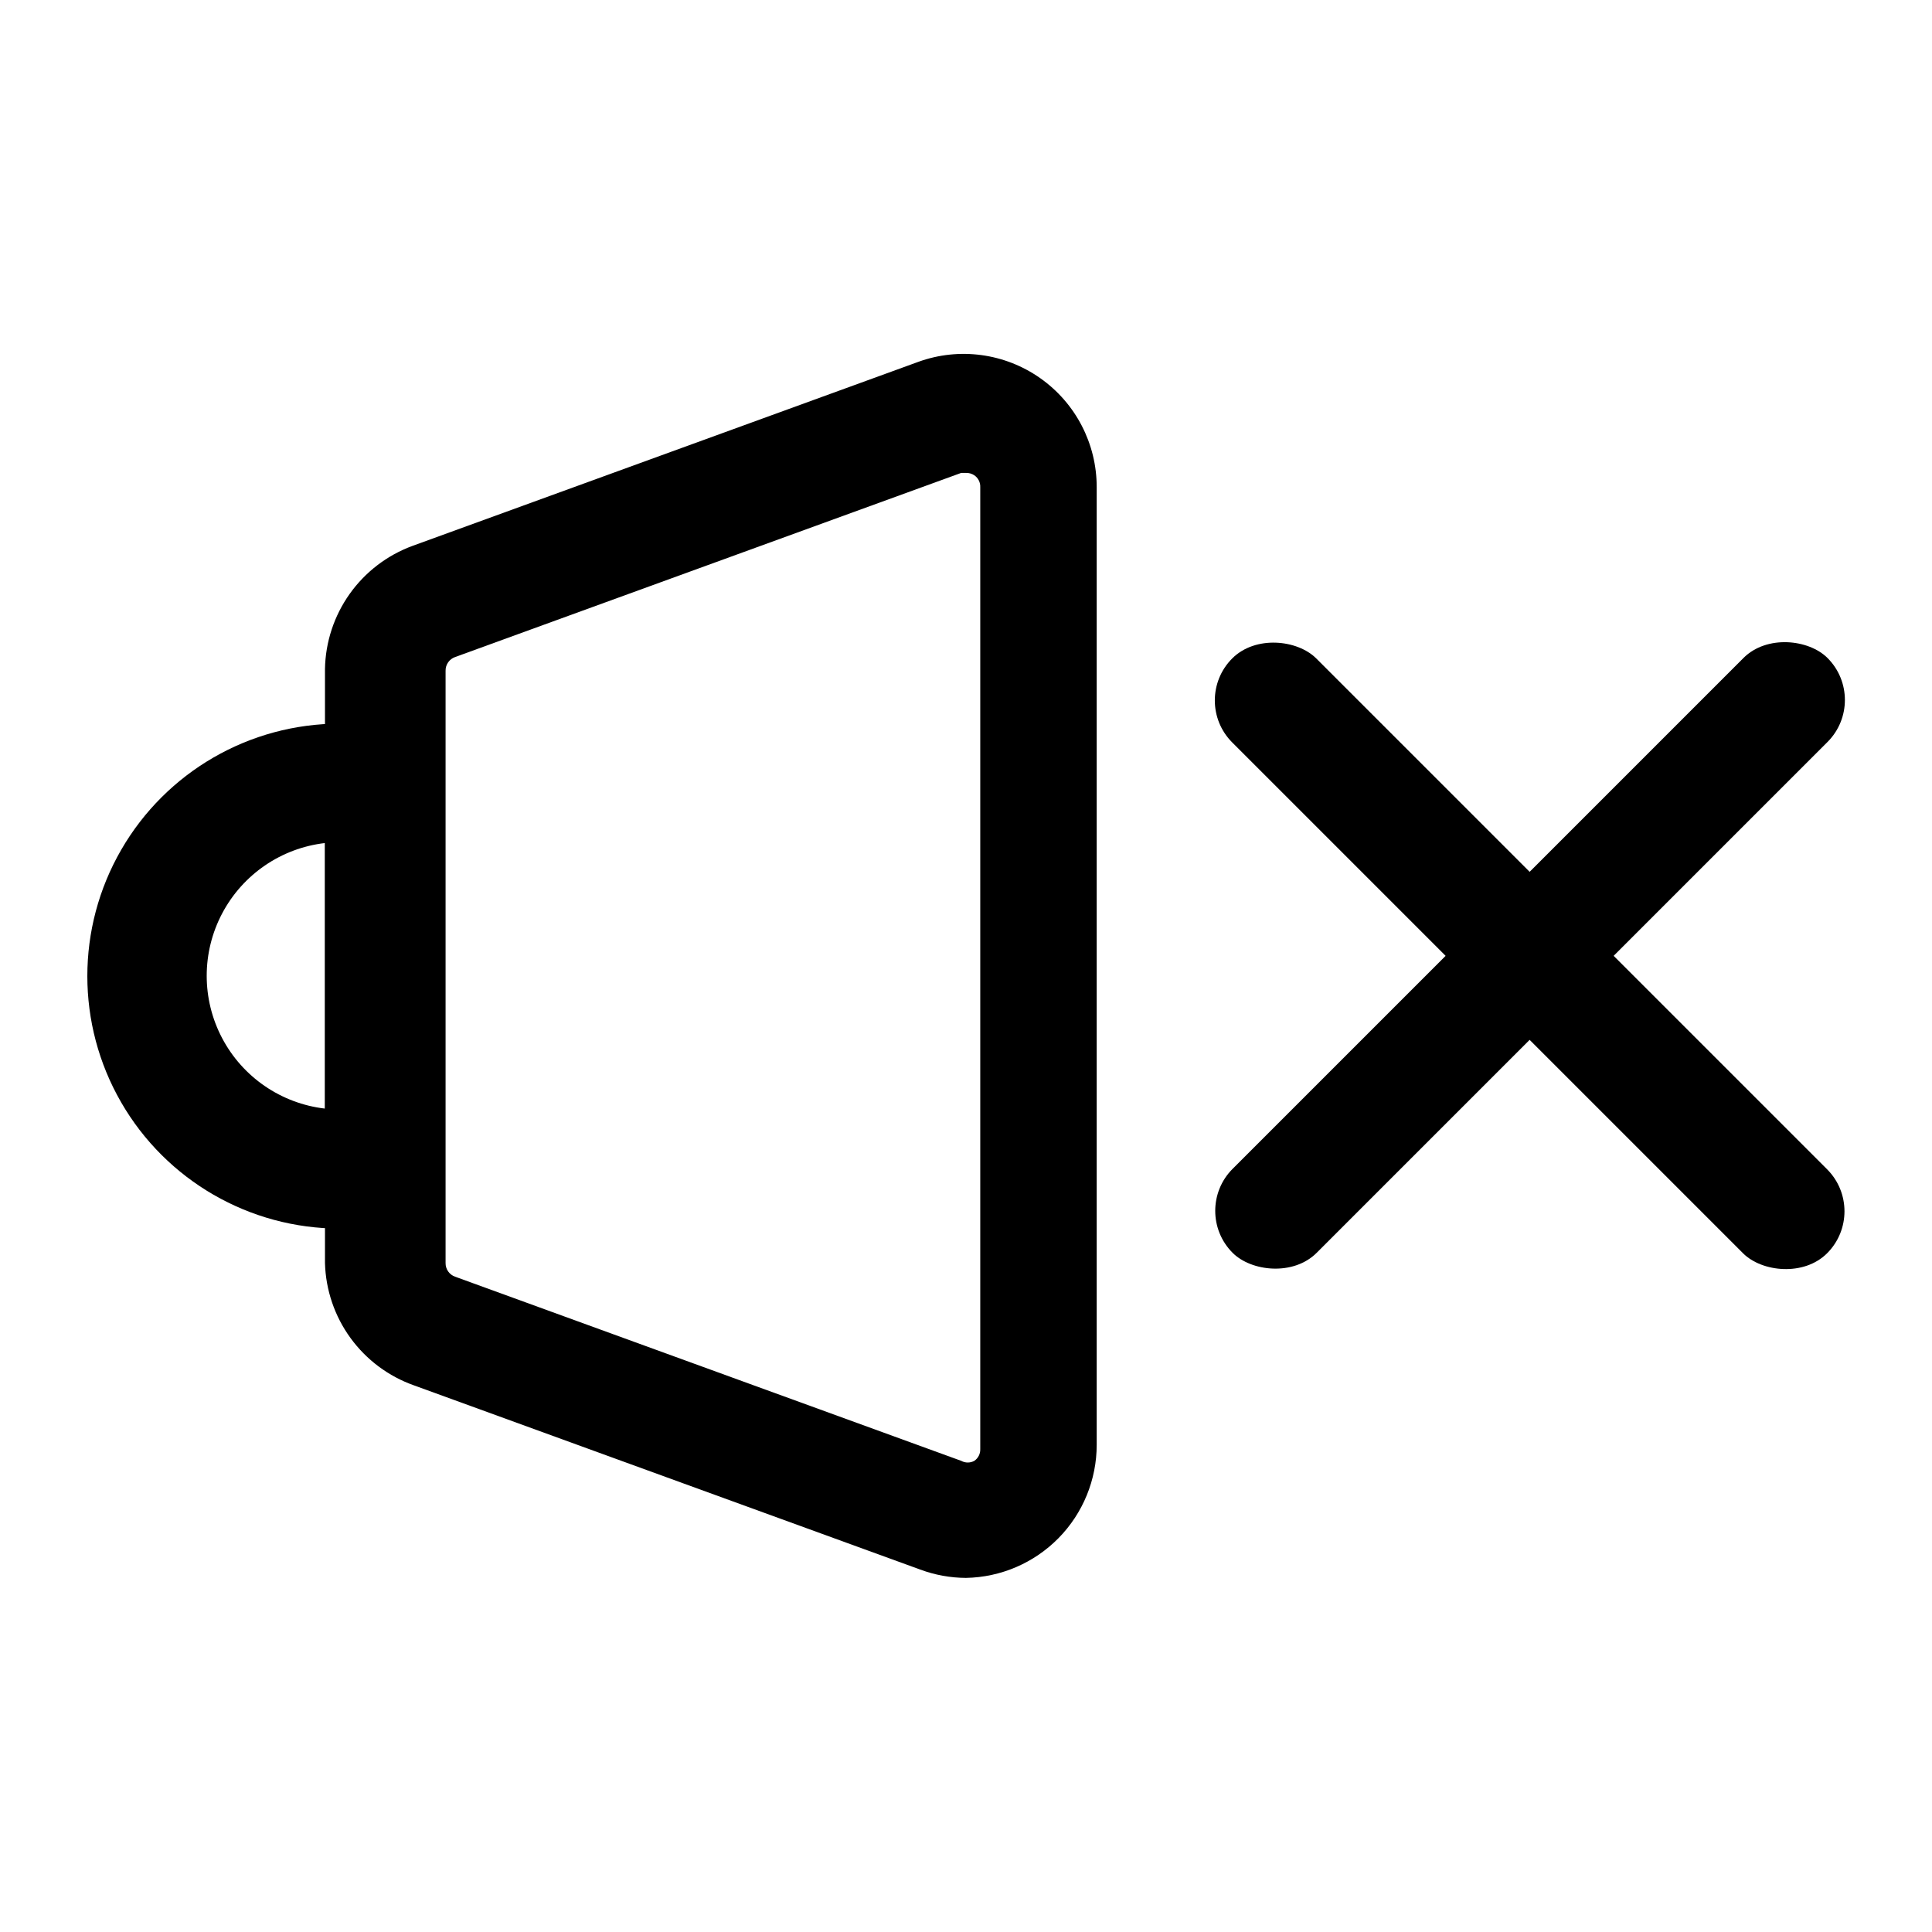 <?xml version="1.0" encoding="UTF-8"?>
<!-- Uploaded to: SVG Repo, www.svgrepo.com, Generator: SVG Repo Mixer Tools -->
<svg fill="#000000" width="800px" height="800px" version="1.1" viewBox="144 144 512 512" xmlns="http://www.w3.org/2000/svg">
 <g>
  <path d="m470.66 453.75 135.38-135.38c6.148-6.148 17.281-4.984 22.266 0 6.148 6.148 6.148 16.117 0 22.266l-135.38 135.38c-6.148 6.148-17.281 4.984-22.266 0-6.148-6.148-6.148-16.117 0-22.266z"/>
  <path d="m470.55 318.49c6.148-6.148 17.281-4.984 22.266 0l135.38 135.38c6.148 6.148 6.148 16.117 0 22.266-6.148 6.148-17.281 4.984-22.266 0l-135.38-135.38c-6.148-6.148-6.148-16.117 0-22.266z"/>
  <path d="m400 562.16c-4.141-0.02-8.242-0.766-12.125-2.207l-134.14-48.805c-6.75-2.387-12.625-6.762-16.84-12.551-4.215-5.789-6.578-12.723-6.773-19.883v-157.44c0.129-7.129 2.406-14.055 6.535-19.871 4.129-5.812 9.918-10.246 16.609-12.719l134.14-48.805h-0.004c10.816-3.902 22.852-2.285 32.254 4.328 9.406 6.613 14.992 17.395 14.98 28.891v253.79c0 9.246-3.629 18.121-10.105 24.719-6.481 6.594-15.289 10.383-24.531 10.551zm0-292.84h-1.258l-134.14 48.805c-1.531 0.543-2.547 2-2.519 3.621v156.97c-0.027 1.621 0.988 3.082 2.519 3.621l134.14 48.805h-0.004c1.082 0.59 2.383 0.59 3.465 0 1.035-0.703 1.629-1.895 1.574-3.148v-254.89c0.055-1.25-0.539-2.441-1.574-3.148-0.652-0.434-1.422-0.652-2.203-0.629z"/>
  <path d="m261.61 469.59h-27.555c-23.902 0-45.992-12.754-57.945-33.453-11.953-20.703-11.953-46.211 0-66.914s34.043-33.457 57.945-33.457h27.555zm-31.488-102.18v0.004c-11.609 1.344-21.805 8.332-27.254 18.668-5.449 10.34-5.449 22.699 0 33.035 5.449 10.34 15.645 17.324 27.254 18.672z"/>
 </g>
</svg>